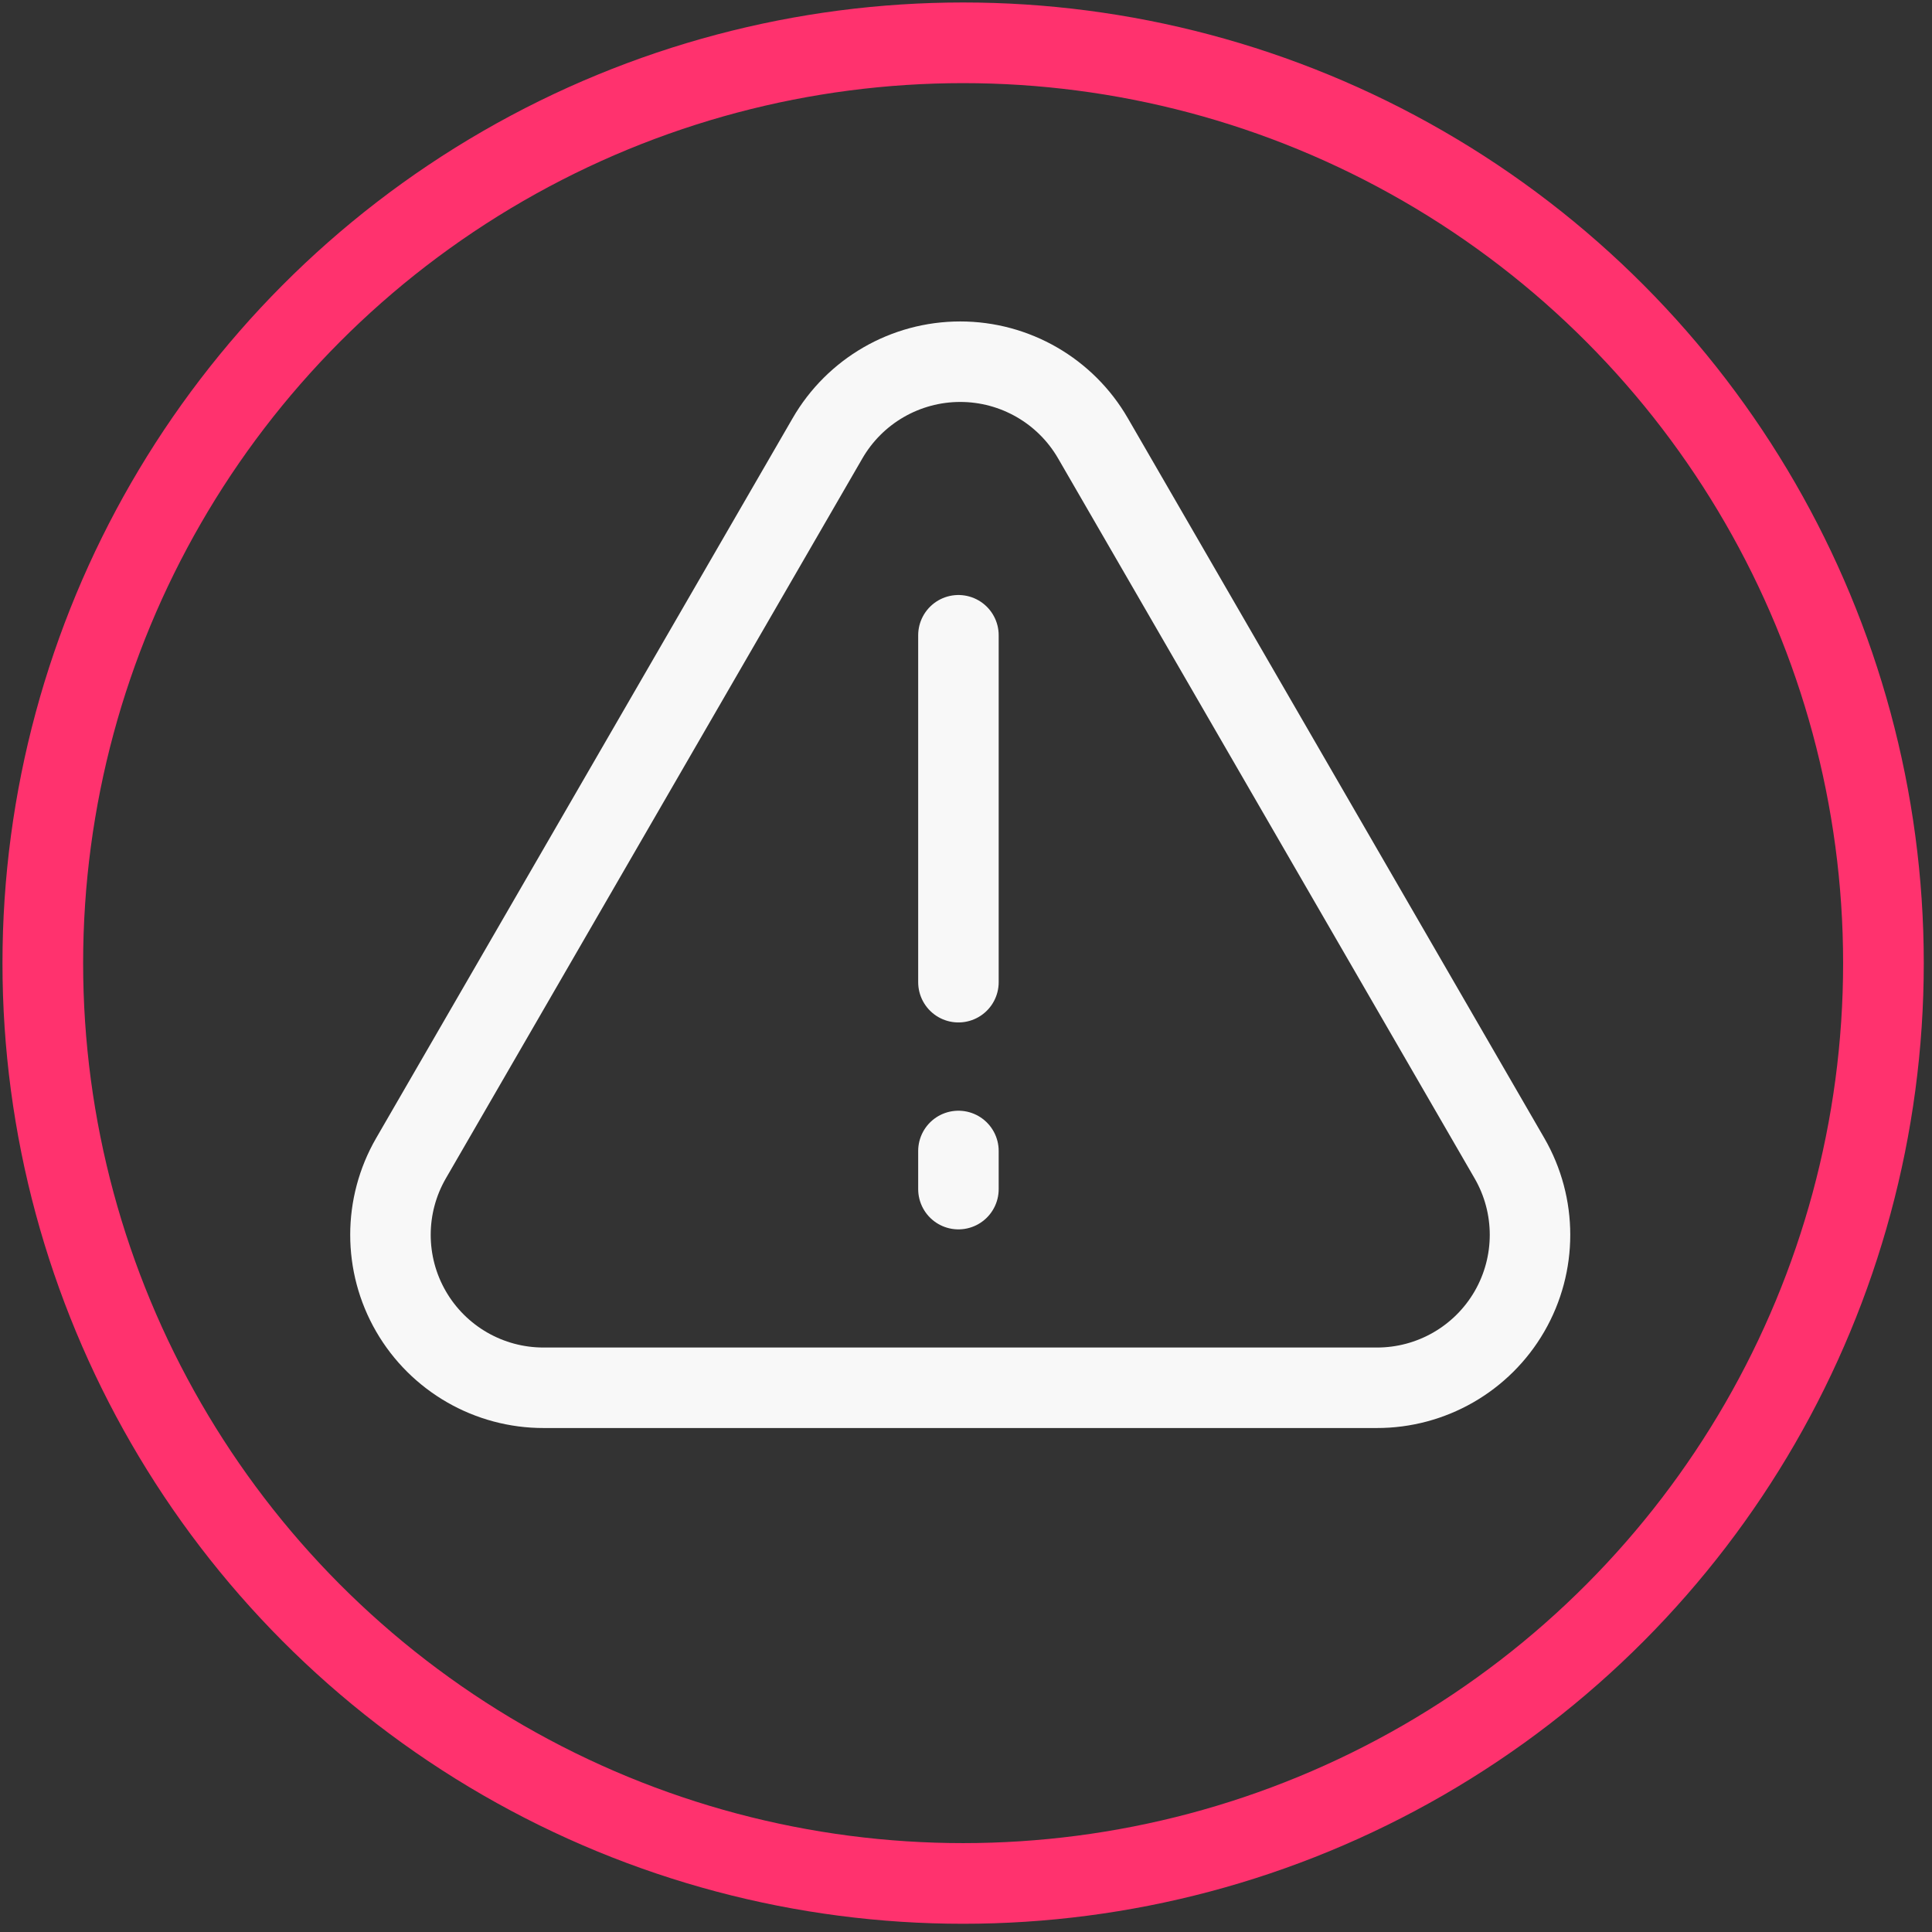 <?xml version="1.0" encoding="UTF-8"?>
<svg width="84px" height="84px" viewBox="0 0 84 84" version="1.1" xmlns="http://www.w3.org/2000/svg" xmlns:xlink="http://www.w3.org/1999/xlink">
    <rect x="0" y="0" width="84" height="84" fill="#333333" stroke="none"/>
    <title>icon-emergency</title>
    <g id="Final-designs" stroke="none" stroke-width="1" fill="none" fill-rule="evenodd" stroke-linecap="round" stroke-linejoin="round">
        <g id="EMERGENCY-&amp;-SUPPORT" transform="translate(-1046, -642)">
            <g id="EMERGENCY" transform="translate(75, 577)">
                <g id="icon-emergency" transform="translate(972.861, 66.861)">
                    <circle id="Oval" stroke="#FF326E" stroke-width="3.507" cx="40.014" cy="40.014" r="40.014"></circle>
                    <path d="M34.115,17.2 L16.011,48.494 C14.818,50.555 14.817,53.096 16.009,55.157 C17.201,57.217 19.404,58.484 21.785,58.477 L57.992,58.477 C60.373,58.484 62.576,57.217 63.768,55.157 C64.96,53.096 64.959,50.555 63.766,48.494 L45.662,17.2 C44.472,15.137 42.271,13.865 39.888,13.865 C37.506,13.865 35.305,15.137 34.115,17.2 Z" id="Path" stroke="#F8F8F8" stroke-width="3.5"></path>
                    <line x1="39.81" y1="25.759" x2="39.81" y2="40.843" id="Path" stroke="#F8F8F8" stroke-width="3.5"></line>
                    <line x1="39.81" y1="48.181" x2="39.81" y2="49.84" id="Path" stroke="#F8F8F8" stroke-width="3.5"></line>
                </g>
            </g>
        </g>
    </g>
</svg>